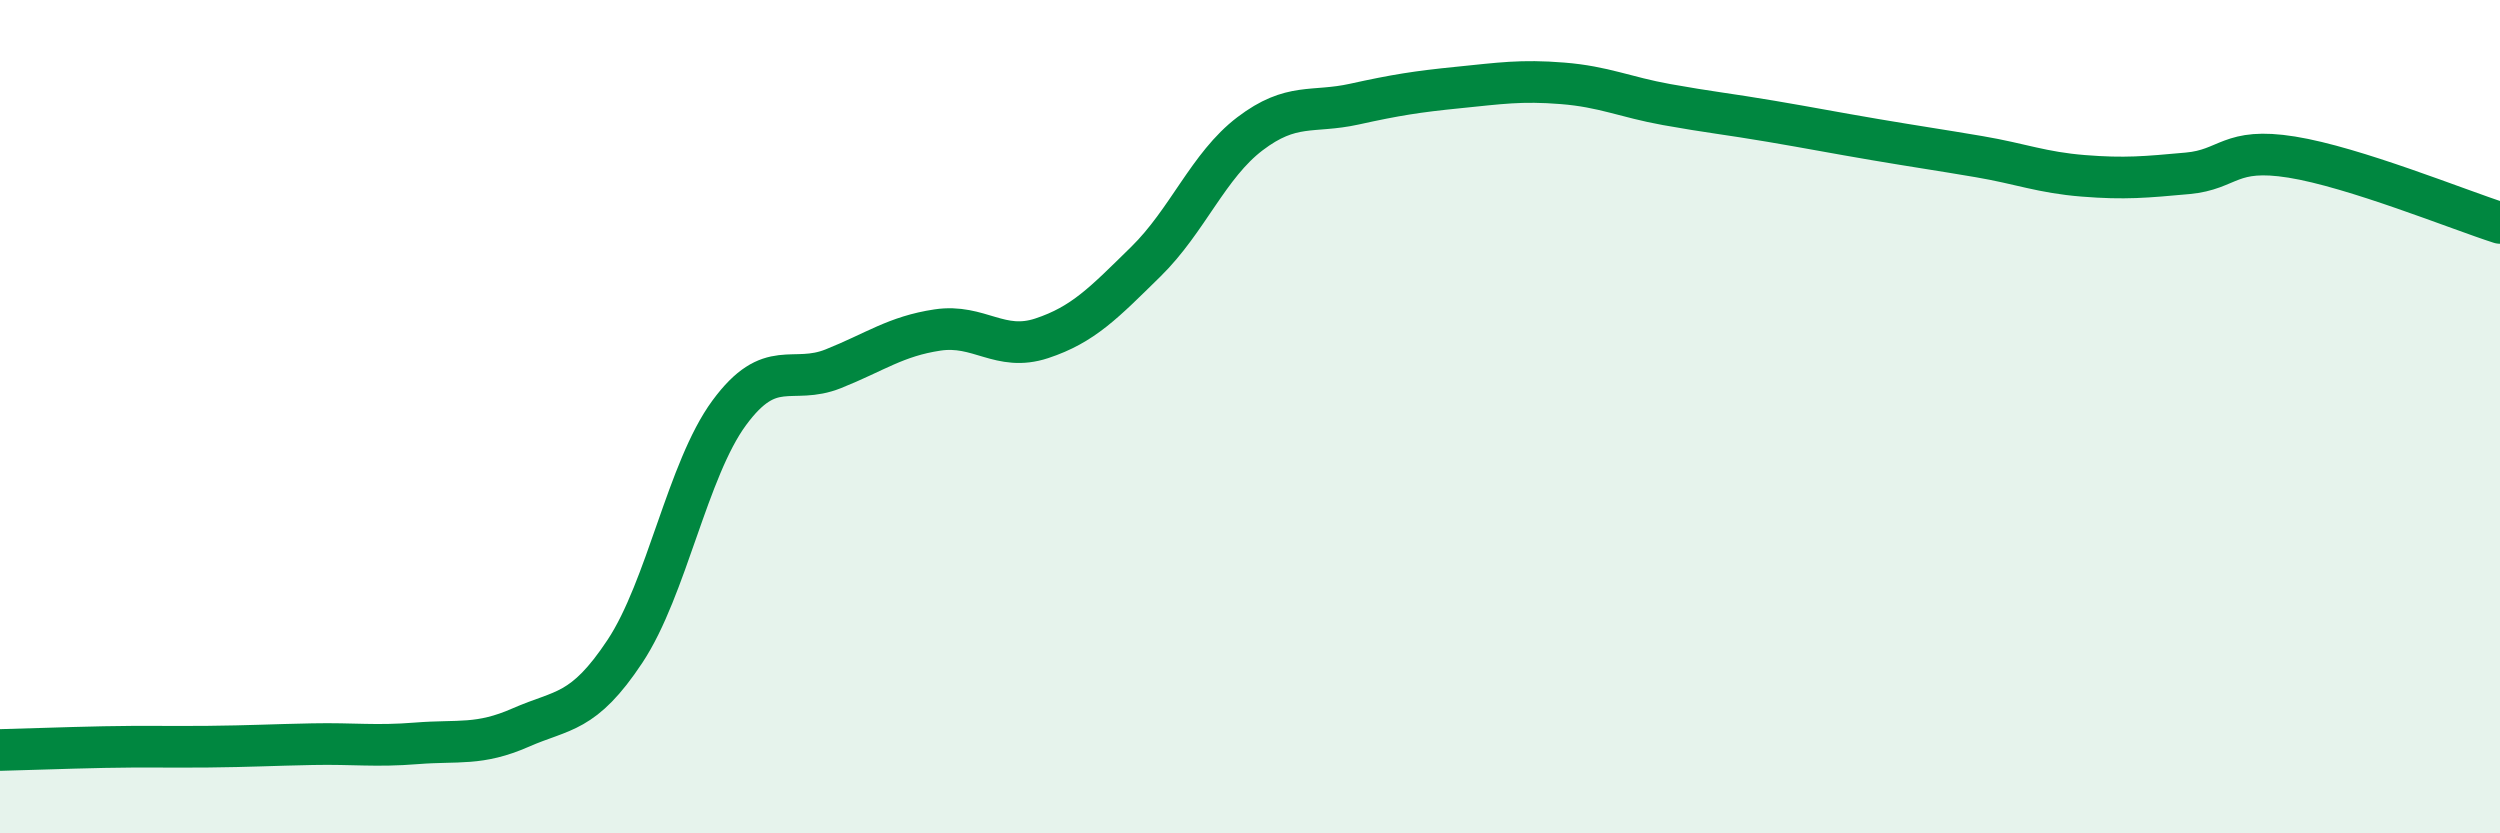 
    <svg width="60" height="20" viewBox="0 0 60 20" xmlns="http://www.w3.org/2000/svg">
      <path
        d="M 0,18 C 0.5,17.99 1.5,17.95 2.5,17.93 C 3.5,17.91 4,17.93 5,17.92 C 6,17.91 6.5,17.88 7.5,17.86 C 8.5,17.84 9,17.92 10,17.84 C 11,17.76 11.5,17.9 12.5,17.46 C 13.5,17.02 14,17.14 15,15.63 C 16,14.12 16.5,11.27 17.5,9.91 C 18.5,8.55 19,9.25 20,8.85 C 21,8.45 21.5,8.07 22.5,7.92 C 23.5,7.77 24,8.45 25,8.12 C 26,7.79 26.5,7.26 27.5,6.28 C 28.5,5.3 29,3.97 30,3.21 C 31,2.45 31.5,2.72 32.5,2.5 C 33.5,2.28 34,2.2 35,2.1 C 36,2 36.5,1.92 37.5,2 C 38.5,2.08 39,2.33 40,2.51 C 41,2.69 41.5,2.74 42.5,2.91 C 43.5,3.08 44,3.18 45,3.35 C 46,3.52 46.5,3.59 47.5,3.76 C 48.5,3.93 49,4.14 50,4.22 C 51,4.3 51.5,4.25 52.5,4.16 C 53.5,4.07 53.5,3.53 55,3.77 C 56.5,4.01 59,5.03 60,5.35L60 20L0 20Z"
        fill="#008740"
        opacity="0.1"
        stroke-linecap="round"
        stroke-linejoin="round"
      />
      <path
        d="M 0,18 C 0.5,17.99 1.5,17.95 2.5,17.93 C 3.5,17.91 4,17.93 5,17.92 C 6,17.91 6.5,17.88 7.5,17.86 C 8.5,17.84 9,17.92 10,17.84 C 11,17.76 11.5,17.9 12.5,17.46 C 13.5,17.02 14,17.14 15,15.63 C 16,14.12 16.5,11.27 17.5,9.91 C 18.5,8.55 19,9.25 20,8.85 C 21,8.45 21.5,8.07 22.5,7.92 C 23.5,7.77 24,8.45 25,8.12 C 26,7.79 26.5,7.26 27.5,6.28 C 28.5,5.3 29,3.97 30,3.21 C 31,2.45 31.5,2.72 32.5,2.5 C 33.5,2.28 34,2.2 35,2.1 C 36,2 36.5,1.92 37.5,2 C 38.5,2.08 39,2.33 40,2.51 C 41,2.69 41.5,2.74 42.5,2.91 C 43.5,3.08 44,3.18 45,3.35 C 46,3.52 46.5,3.59 47.5,3.76 C 48.5,3.93 49,4.14 50,4.22 C 51,4.3 51.5,4.25 52.5,4.16 C 53.5,4.07 53.5,3.53 55,3.77 C 56.5,4.01 59,5.03 60,5.35"
        stroke="#008740"
        stroke-width="1"
        fill="none"
        stroke-linecap="round"
        stroke-linejoin="round"
      />
    </svg>
  